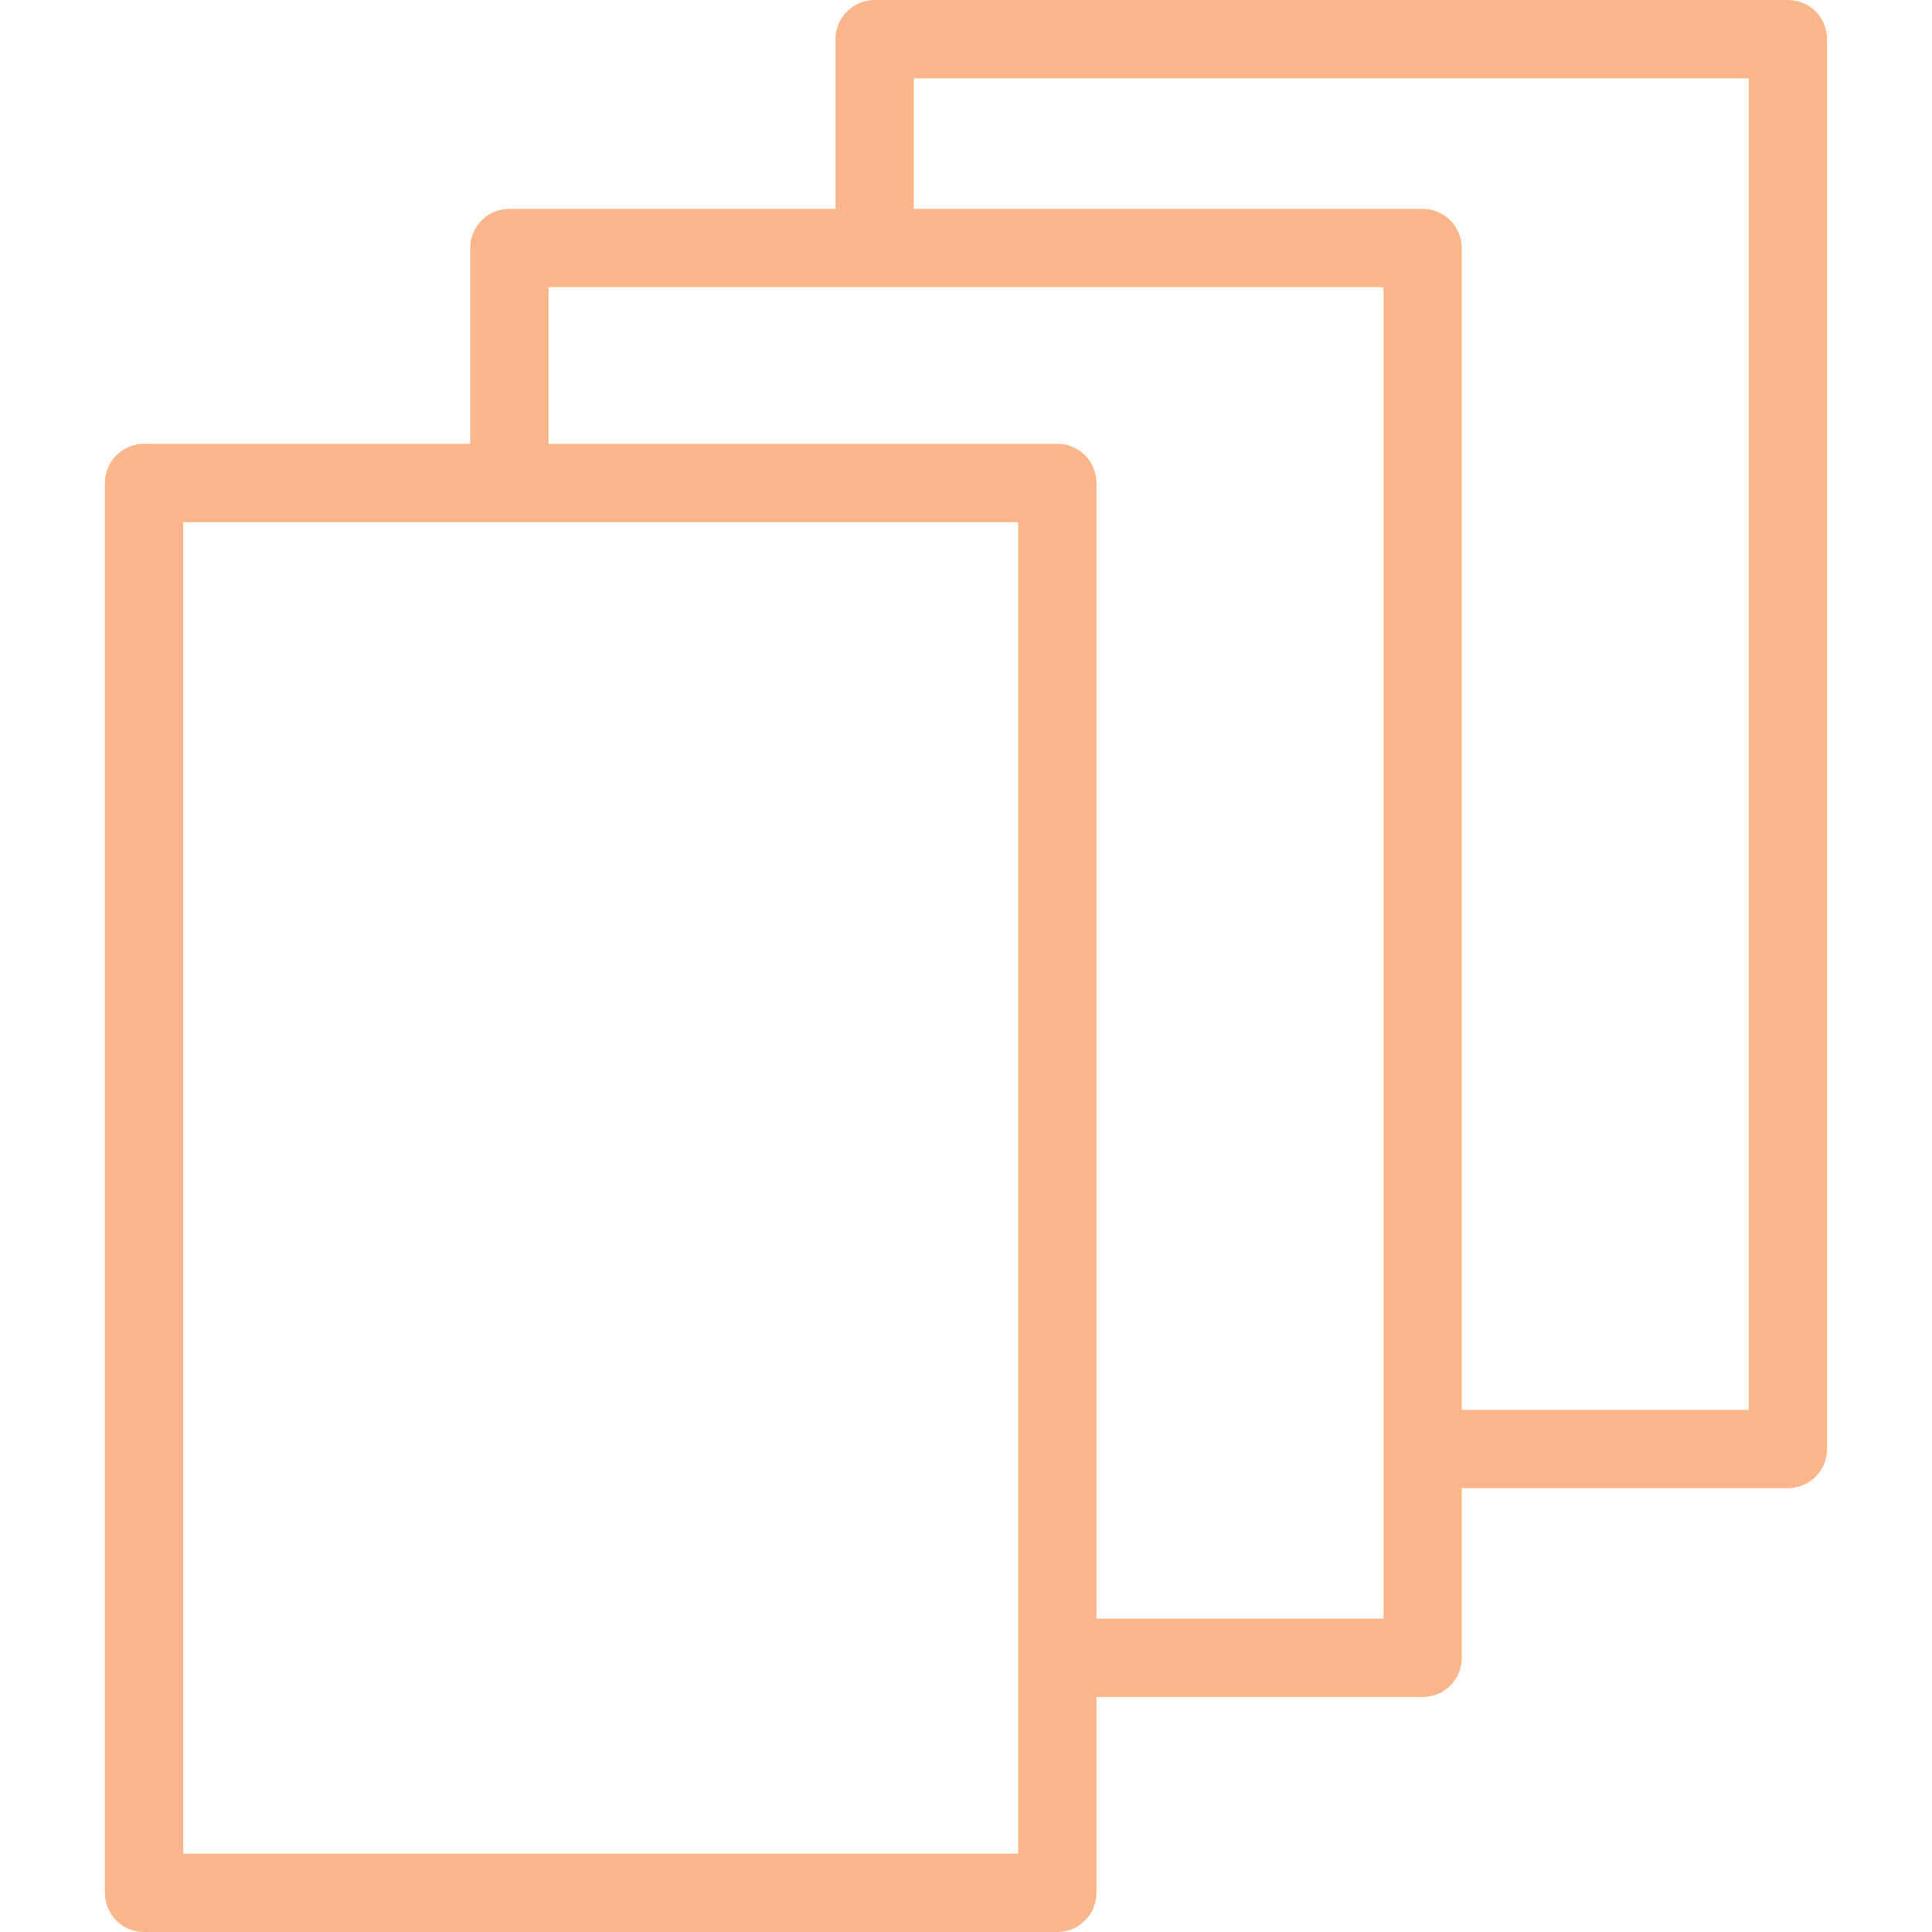 <?xml version="1.0" encoding="UTF-8"?> <svg xmlns="http://www.w3.org/2000/svg" width="663" height="663" viewBox="0 0 663 663" fill="none"><path fill-rule="evenodd" clip-rule="evenodd" d="M613.568 0H300.159C296.597 0 293.18 1.416 290.661 3.936C288.142 6.457 286.727 9.875 286.727 13.439V71.676H174.795C171.233 71.676 167.817 73.092 165.298 75.612C162.779 78.132 161.364 81.551 161.364 85.115V152.311H49.432C45.87 152.311 42.453 153.727 39.934 156.247C37.415 158.767 36 162.186 36 165.75V649.561C36 653.125 37.415 656.543 39.934 659.064C42.453 661.584 45.87 663 49.432 663H362.841C366.403 663 369.82 661.584 372.339 659.064C374.858 656.543 376.273 653.125 376.273 649.561V582.365H488.205C491.767 582.365 495.183 580.949 497.702 578.429C500.221 575.908 501.636 572.49 501.636 568.926V510.689H613.568C617.13 510.689 620.547 509.273 623.066 506.753C625.585 504.233 627 500.814 627 497.25V13.439C627 9.875 625.585 6.457 623.066 3.936C620.547 1.416 617.13 0 613.568 0ZM349.409 636.122H62.864V179.189H349.409V636.122ZM474.773 555.486H376.273V165.75C376.273 162.186 374.858 158.767 372.339 156.247C369.82 153.727 366.403 152.311 362.841 152.311H188.227V98.554H474.773V555.486ZM600.136 483.811H501.636V85.115C501.636 81.551 500.221 78.132 497.702 75.612C495.183 73.092 491.767 71.676 488.205 71.676H313.591V26.878H600.136V483.811Z" fill="#FAB68A"></path></svg> 